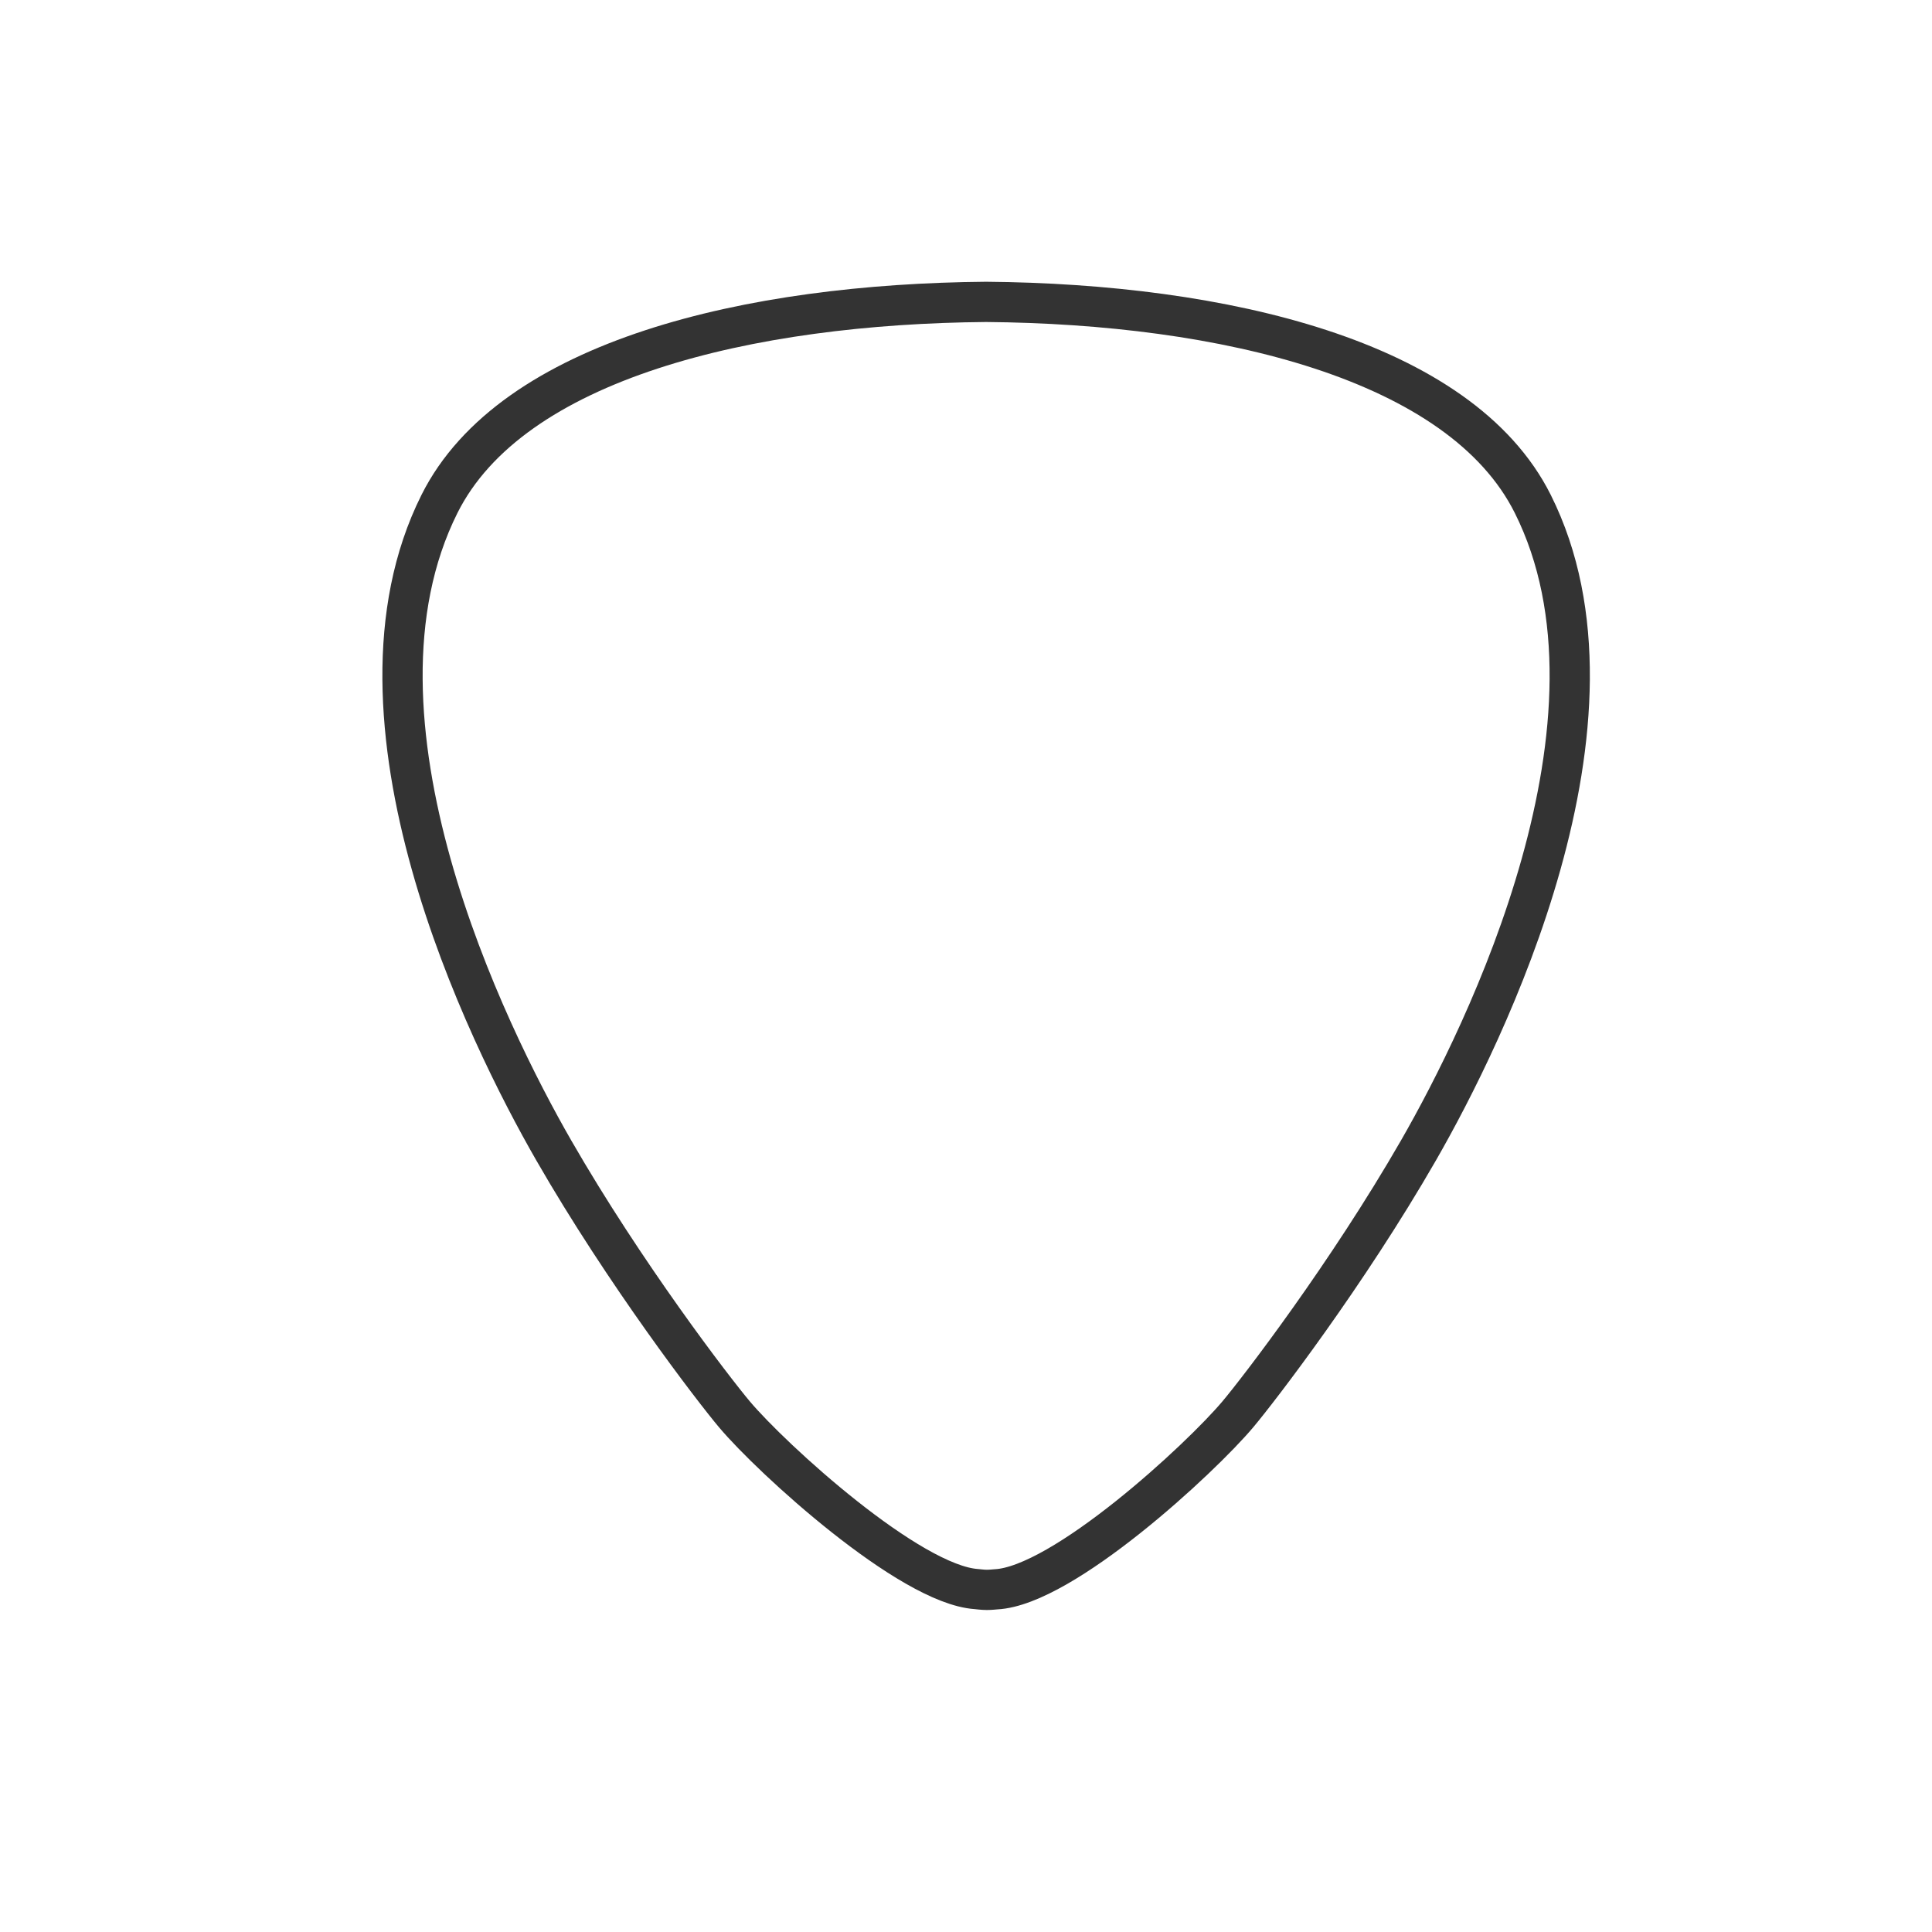 <svg width="48" height="48" viewBox="0 0 48 48" fill="none" xmlns="http://www.w3.org/2000/svg">
<path d="M38.082 12.521C36.284 8.927 30.368 7.55 24.5 7.5C18.632 7.55 12.716 8.927 10.918 12.521C8.245 17.864 12.097 25.691 13.757 28.579C15.524 31.652 17.722 34.516 18.246 35.138C19.176 36.244 22.599 39.367 24.257 39.48C24.303 39.483 24.41 39.5 24.518 39.5C24.615 39.5 24.707 39.488 24.745 39.486C26.404 39.403 29.824 36.244 30.754 35.138C31.278 34.516 33.476 31.652 35.243 28.579C36.903 25.691 40.755 17.864 38.082 12.521Z" stroke="#333333" stroke-linecap="round"/>
</svg>
